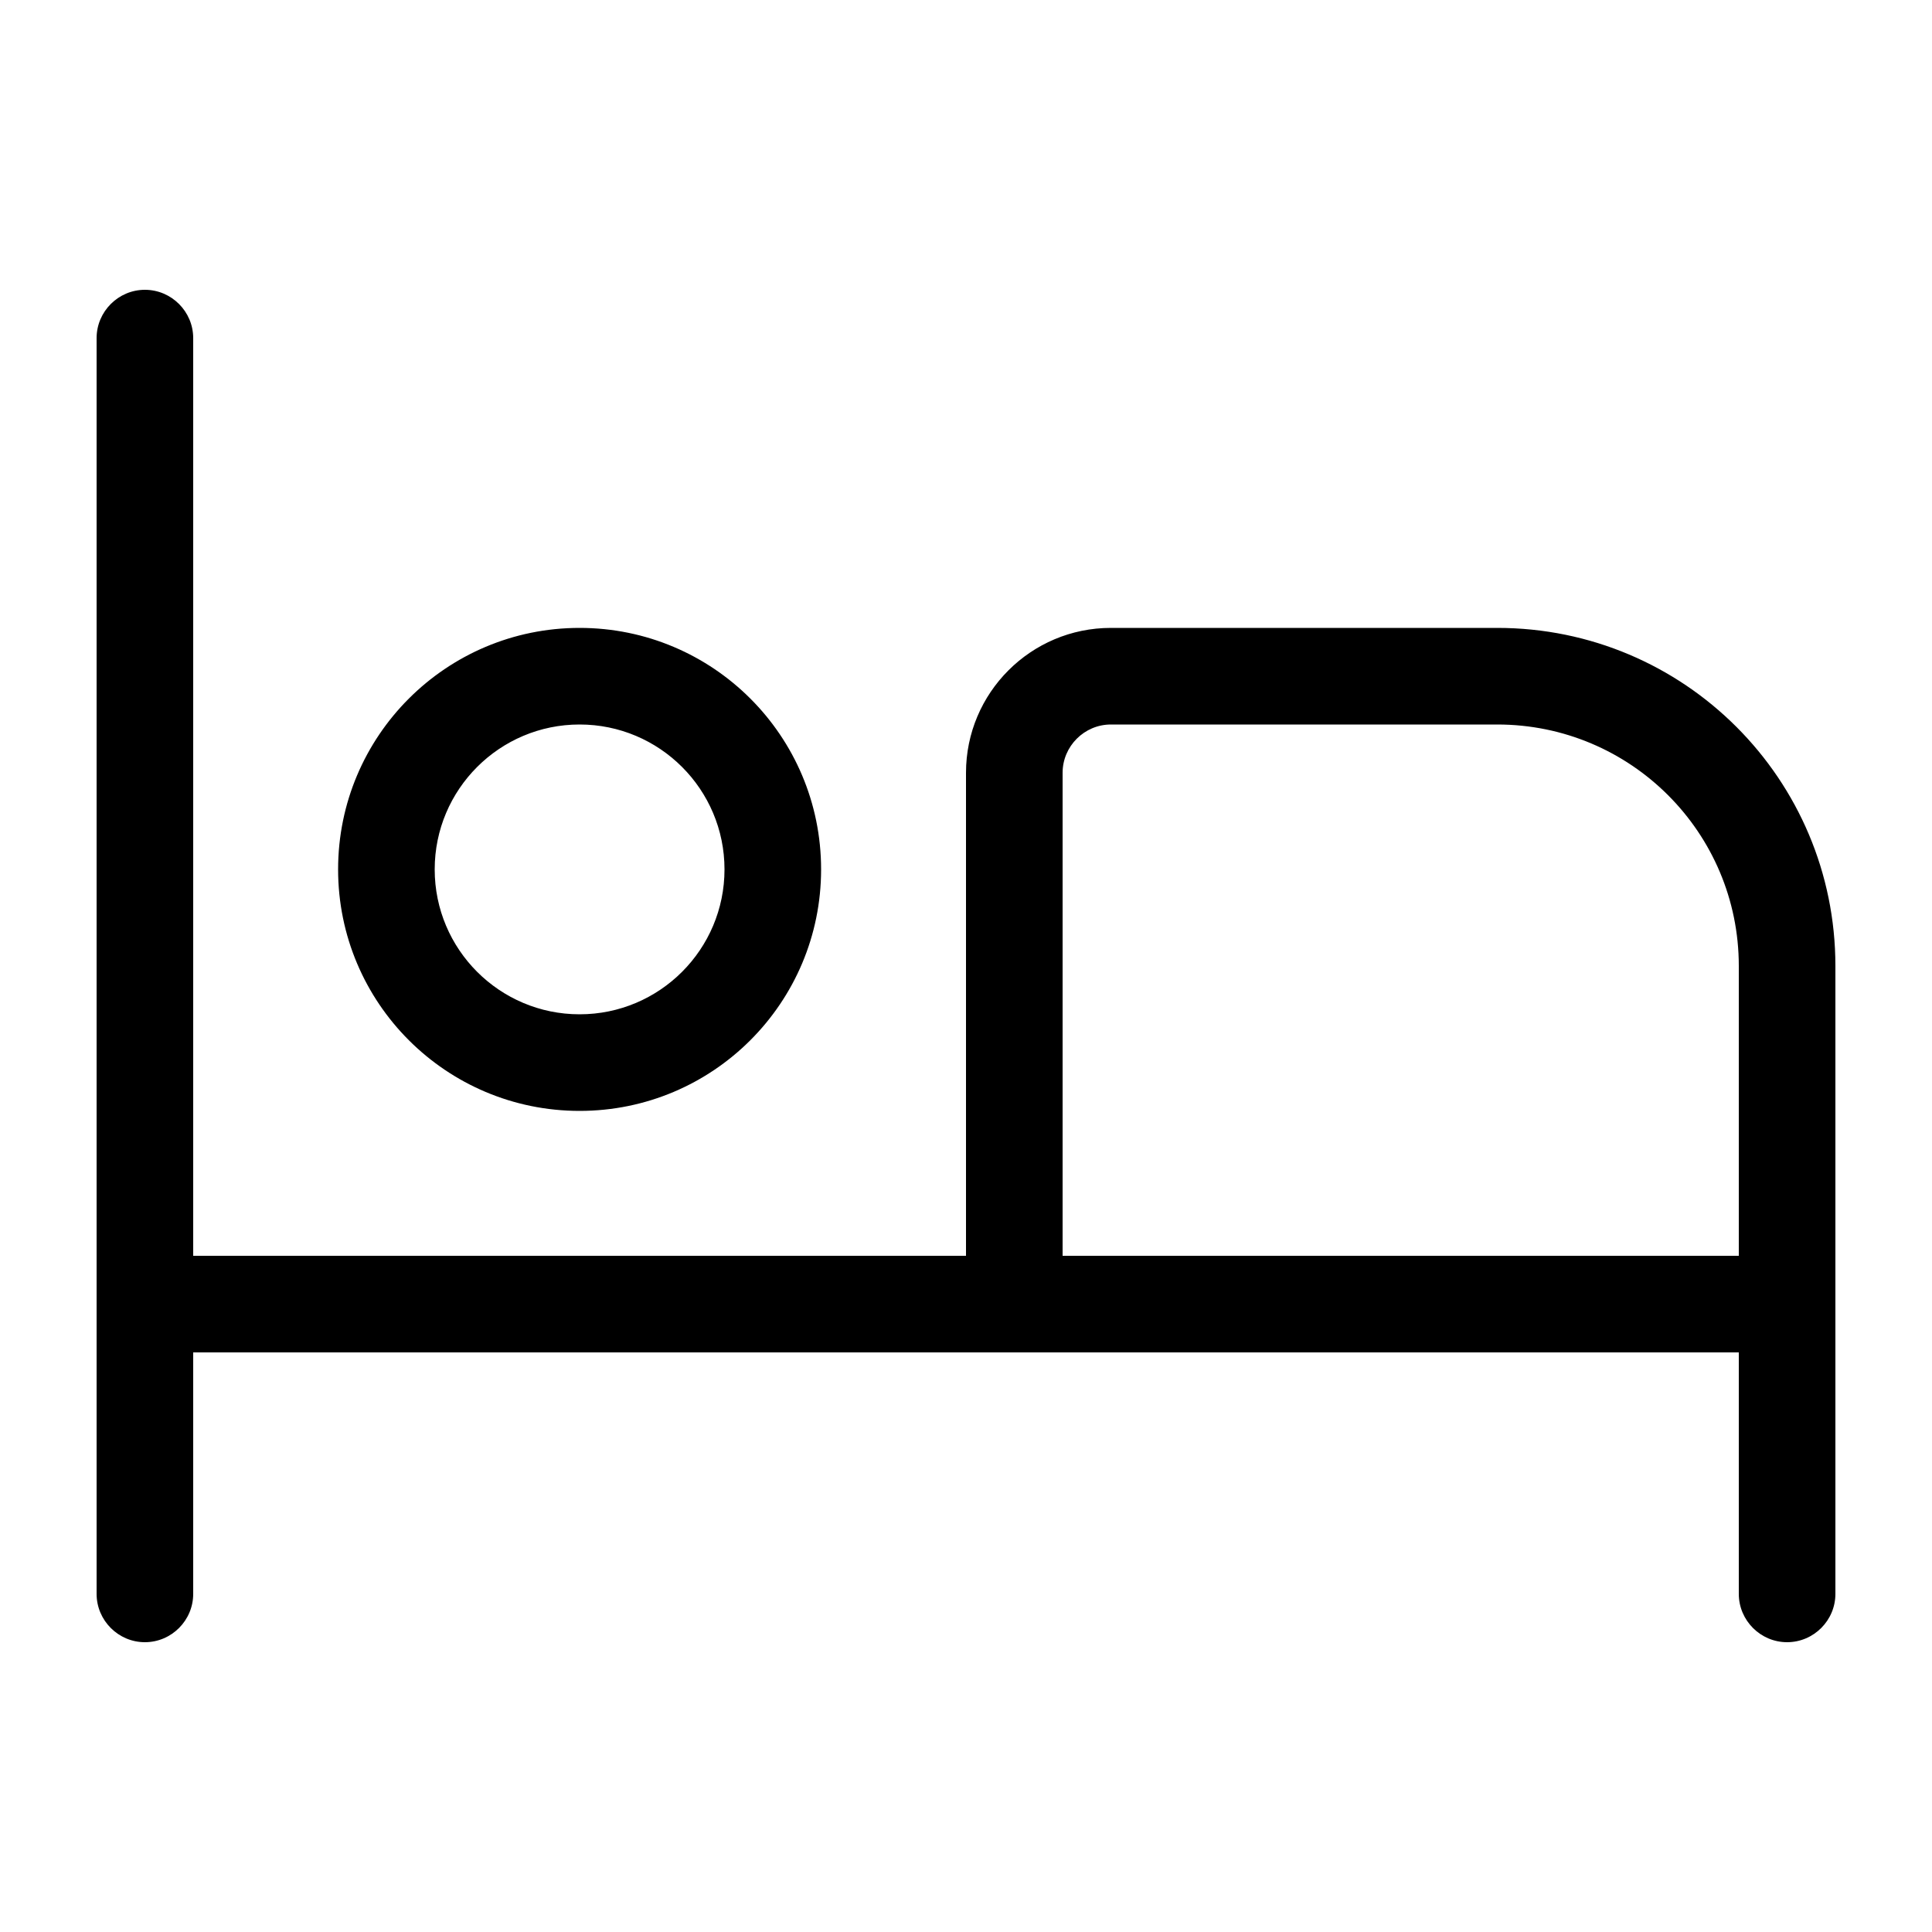 <svg xmlns="http://www.w3.org/2000/svg" viewBox="0 0 640 640"><!--!Font Awesome Pro 7.1.0 by @fontawesome - https://fontawesome.com License - https://fontawesome.com/license (Commercial License) Copyright 2025 Fonticons, Inc.--><path d="M64 112C64 103.2 56.8 96 48 96C39.2 96 32 103.2 32 112L32 528C32 536.8 39.2 544 48 544C56.8 544 64 536.8 64 528L64 448L576 448L576 528C576 536.8 583.2 544 592 544C600.8 544 608 536.8 608 528L608 320C608 258.1 557.9 208 496 208L368 208C341.5 208 320 229.5 320 256L320 416L64 416L64 112zM496 240C540.2 240 576 275.8 576 320L576 416L352 416L352 256C352 247.2 359.2 240 368 240L496 240zM144 288C144 261.5 165.5 240 192 240C218.5 240 240 261.5 240 288C240 314.5 218.5 336 192 336C165.5 336 144 314.5 144 288zM272 288C272 243.8 236.2 208 192 208C147.8 208 112 243.8 112 288C112 332.2 147.8 368 192 368C236.2 368 272 332.2 272 288z"/></svg>